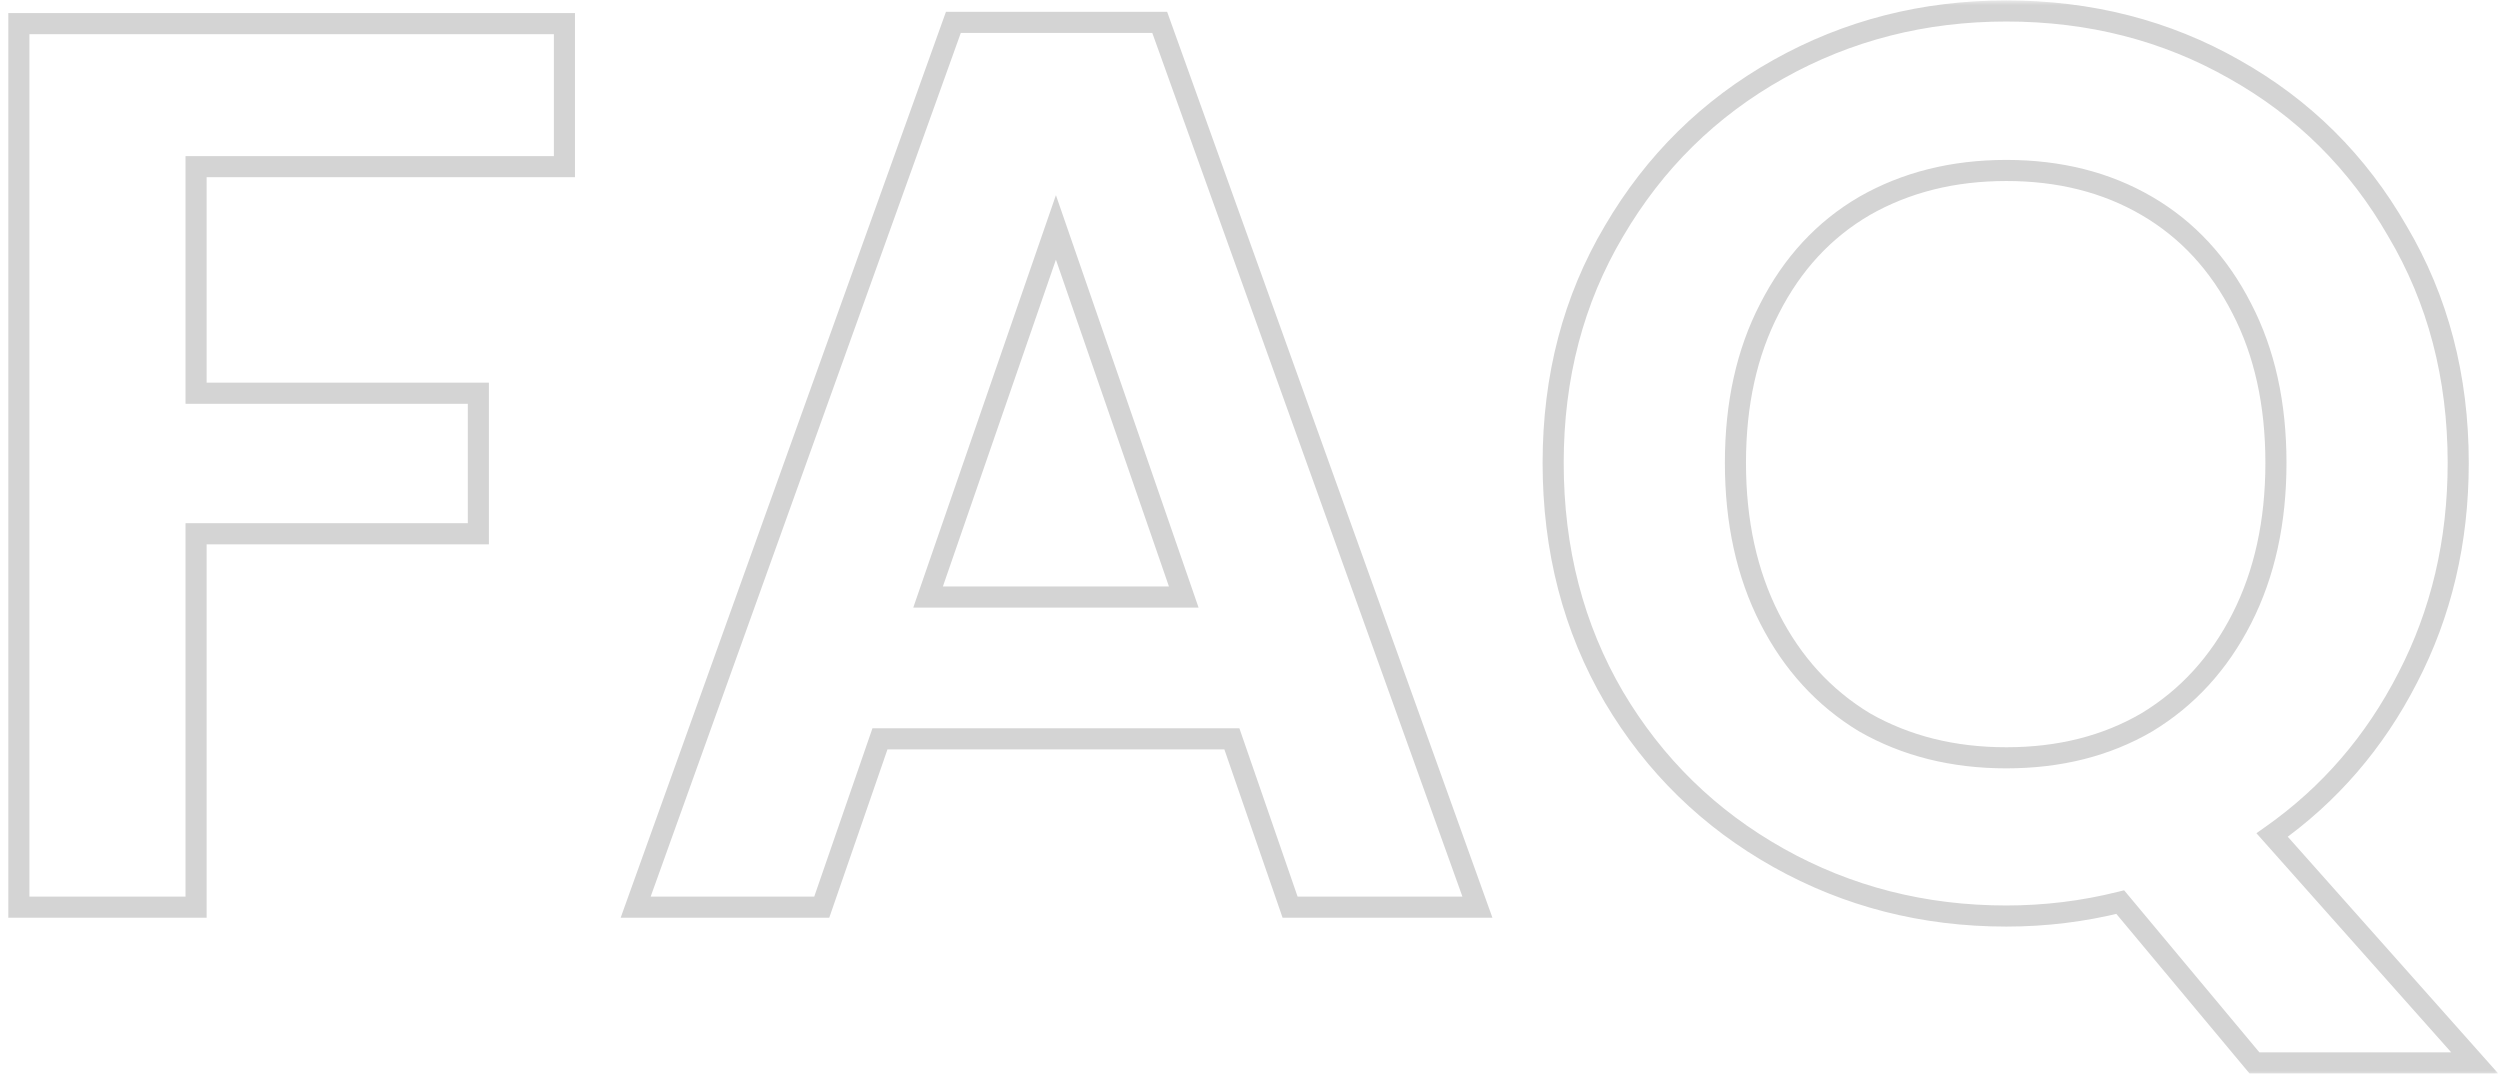 <svg xmlns="http://www.w3.org/2000/svg" width="237" height="102" viewBox="0 0 237 102" fill="none"><mask id="path-1-outside-1_66_69" maskUnits="userSpaceOnUse" x="0" y="0" width="237" height="102" fill="black"><rect fill="white" width="237" height="102"></rect><path d="M53.508 2.24V15.8H18.588V37.28H45.348V50.6H18.588V86H1.788V2.24H53.508ZM116.781 70.04H83.421L77.901 86H60.261L90.381 2.12H109.941L140.061 86H122.301L116.781 70.04ZM112.221 56.6L100.101 21.56L87.981 56.6H112.221ZM213.719 100.76L200.999 85.52C197.479 86.4 193.879 86.84 190.199 86.84C182.359 86.84 175.159 85 168.599 81.32C162.039 77.64 156.839 72.56 152.999 66.08C149.159 59.52 147.239 52.12 147.239 43.88C147.239 35.72 149.159 28.4 152.999 21.92C156.839 15.36 162.039 10.24 168.599 6.56C175.159 2.88 182.359 1.04 190.199 1.04C198.119 1.04 205.319 2.88 211.799 6.56C218.359 10.24 223.519 15.36 227.279 21.92C231.119 28.4 233.039 35.72 233.039 43.88C233.039 51.32 231.439 58.12 228.239 64.28C225.119 70.36 220.839 75.32 215.399 79.16L234.599 100.76H213.719ZM164.519 43.88C164.519 49.48 165.599 54.4 167.759 58.64C169.919 62.88 172.919 66.16 176.759 68.48C180.679 70.72 185.159 71.84 190.199 71.84C195.239 71.84 199.679 70.72 203.519 68.48C207.359 66.16 210.359 62.88 212.519 58.64C214.679 54.4 215.759 49.48 215.759 43.88C215.759 38.28 214.679 33.4 212.519 29.24C210.359 25 207.359 21.76 203.519 19.52C199.679 17.28 195.239 16.16 190.199 16.16C185.159 16.16 180.679 17.28 176.759 19.52C172.919 21.76 169.919 25 167.759 29.24C165.599 33.4 164.519 38.28 164.519 43.88Z"></path></mask><path d="M53.508 2.24H54.508V1.24H53.508V2.24ZM53.508 15.8V16.8H54.508V15.8H53.508ZM18.588 15.8V14.8H17.588V15.8H18.588ZM18.588 37.28H17.588V38.28H18.588V37.28ZM45.348 37.28H46.348V36.28H45.348V37.28ZM45.348 50.6V51.6H46.348V50.6H45.348ZM18.588 50.6V49.6H17.588V50.6H18.588ZM18.588 86V87H19.588V86H18.588ZM1.788 86H0.788V87H1.788V86ZM1.788 2.24V1.24H0.788V2.24H1.788ZM52.508 2.24V15.8H54.508V2.24H52.508ZM53.508 14.8H18.588V16.8H53.508V14.8ZM17.588 15.8V37.28H19.588V15.8H17.588ZM18.588 38.28H45.348V36.28H18.588V38.28ZM44.348 37.28V50.6H46.348V37.28H44.348ZM45.348 49.6H18.588V51.6H45.348V49.6ZM17.588 50.6V86H19.588V50.6H17.588ZM18.588 85H1.788V87H18.588V85ZM2.788 86V2.24H0.788V86H2.788ZM1.788 3.24H53.508V1.24H1.788V3.24ZM116.781 70.04L117.726 69.713L117.493 69.04H116.781V70.04ZM83.421 70.04V69.04H82.708L82.476 69.713L83.421 70.04ZM77.901 86V87H78.613L78.846 86.327L77.901 86ZM60.261 86L59.319 85.662L58.839 87H60.261V86ZM90.381 2.12V1.12H89.677L89.439 1.782L90.381 2.12ZM109.941 2.12L110.882 1.782L110.644 1.12H109.941V2.12ZM140.061 86V87H141.482L141.002 85.662L140.061 86ZM122.301 86L121.356 86.327L121.588 87H122.301V86ZM112.221 56.6V57.6H113.625L113.166 56.273L112.221 56.6ZM100.101 21.56L101.046 21.233L100.101 18.501L99.156 21.233L100.101 21.56ZM87.981 56.6L87.036 56.273L86.577 57.6H87.981V56.6ZM116.781 69.04H83.421V71.04H116.781V69.04ZM82.476 69.713L76.956 85.673L78.846 86.327L84.366 70.367L82.476 69.713ZM77.901 85H60.261V87H77.901V85ZM61.202 86.338L91.322 2.458L89.439 1.782L59.319 85.662L61.202 86.338ZM90.381 3.12H109.941V1.12H90.381V3.12ZM108.999 2.458L139.119 86.338L141.002 85.662L110.882 1.782L108.999 2.458ZM140.061 85H122.301V87H140.061V85ZM123.246 85.673L117.726 69.713L115.836 70.367L121.356 86.327L123.246 85.673ZM113.166 56.273L101.046 21.233L99.156 21.887L111.276 56.927L113.166 56.273ZM99.156 21.233L87.036 56.273L88.926 56.927L101.046 21.887L99.156 21.233ZM87.981 57.6H112.221V55.6H87.981V57.6ZM213.719 100.76L212.951 101.401L213.251 101.76H213.719V100.76ZM200.999 85.52L201.767 84.879L201.365 84.398L200.757 84.55L200.999 85.52ZM168.599 81.32L169.088 80.448L168.599 81.32ZM152.999 66.08L152.136 66.585L152.139 66.59L152.999 66.08ZM152.999 21.92L153.859 22.43L153.862 22.425L152.999 21.92ZM168.599 6.56L168.11 5.688L168.11 5.688L168.599 6.56ZM211.799 6.56L211.305 7.43L211.31 7.432L211.799 6.56ZM227.279 21.92L226.411 22.417L226.415 22.424L226.419 22.43L227.279 21.92ZM228.239 64.28L227.352 63.819L227.349 63.823L228.239 64.28ZM215.399 79.16L214.822 78.343L213.908 78.988L214.652 79.824L215.399 79.16ZM234.599 100.76V101.76H236.826L235.346 100.096L234.599 100.76ZM167.759 58.64L168.65 58.186L168.65 58.186L167.759 58.64ZM176.759 68.48L176.242 69.336L176.252 69.342L176.263 69.348L176.759 68.48ZM203.519 68.48L204.023 69.344L204.03 69.34L204.036 69.336L203.519 68.48ZM212.519 58.64L213.41 59.094L213.41 59.094L212.519 58.64ZM212.519 29.24L211.628 29.694L211.632 29.701L212.519 29.24ZM203.519 19.52L203.015 20.384L203.015 20.384L203.519 19.52ZM176.759 19.52L176.263 18.652L176.255 18.656L176.759 19.52ZM167.759 29.24L168.647 29.701L168.65 29.694L167.759 29.24ZM214.487 100.119L201.767 84.879L200.231 86.161L212.951 101.401L214.487 100.119ZM200.757 84.55C197.317 85.41 193.798 85.84 190.199 85.84V87.84C193.96 87.84 197.641 87.39 201.242 86.49L200.757 84.55ZM190.199 85.84C182.523 85.84 175.492 84.04 169.088 80.448L168.11 82.192C174.826 85.96 182.195 87.84 190.199 87.84V85.84ZM169.088 80.448C162.682 76.854 157.61 71.899 153.859 65.57L152.139 66.59C156.068 73.221 161.396 78.426 168.11 82.192L169.088 80.448ZM153.862 65.575C150.119 59.181 148.239 51.958 148.239 43.88H146.239C146.239 52.282 148.199 59.859 152.136 66.585L153.862 65.575ZM148.239 43.88C148.239 35.884 150.118 28.743 153.859 22.43L152.139 21.41C148.2 28.057 146.239 35.556 146.239 43.88H148.239ZM153.862 22.425C157.613 16.017 162.685 11.024 169.088 7.432L168.11 5.688C161.393 9.456 156.065 14.703 152.136 21.415L153.862 22.425ZM169.088 7.432C175.492 3.84 182.523 2.04 190.199 2.04V0.04C182.195 0.04 174.826 1.92 168.11 5.688L169.088 7.432ZM190.199 2.04C197.957 2.04 204.985 3.84 211.305 7.43L212.293 5.69C205.653 1.92 198.281 0.04 190.199 0.04V2.04ZM211.31 7.432C217.711 11.023 222.741 16.013 226.411 22.417L228.147 21.423C224.297 14.707 219.007 9.457 212.288 5.688L211.31 7.432ZM226.419 22.43C230.16 28.743 232.039 35.884 232.039 43.88H234.039C234.039 35.556 232.078 28.057 228.139 21.41L226.419 22.43ZM232.039 43.88C232.039 51.171 230.472 57.812 227.352 63.819L229.126 64.741C232.406 58.428 234.039 51.469 234.039 43.88H232.039ZM227.349 63.823C224.301 69.764 220.127 74.599 214.822 78.343L215.976 79.977C221.551 76.041 225.937 70.956 229.129 64.737L227.349 63.823ZM214.652 79.824L233.852 101.424L235.346 100.096L216.146 78.496L214.652 79.824ZM234.599 99.76H213.719V101.76H234.599V99.76ZM163.519 43.88C163.519 49.61 164.625 54.691 166.868 59.094L168.65 58.186C166.573 54.109 165.519 49.35 165.519 43.88H163.519ZM166.868 59.094C169.107 63.49 172.232 66.913 176.242 69.336L177.276 67.624C173.606 65.406 170.731 62.27 168.65 58.186L166.868 59.094ZM176.263 69.348C180.351 71.684 185.006 72.84 190.199 72.84V70.84C185.312 70.84 181.007 69.756 177.255 67.612L176.263 69.348ZM190.199 72.84C195.392 72.84 200.01 71.684 204.023 69.344L203.015 67.616C199.348 69.756 195.086 70.84 190.199 70.84V72.84ZM204.036 69.336C208.046 66.913 211.171 63.49 213.41 59.094L211.628 58.186C209.547 62.27 206.672 65.406 203.002 67.624L204.036 69.336ZM213.41 59.094C215.653 54.691 216.759 49.61 216.759 43.88H214.759C214.759 49.35 213.705 54.109 211.628 58.186L213.41 59.094ZM216.759 43.88C216.759 38.151 215.654 33.107 213.407 28.779L211.632 29.701C213.705 33.693 214.759 38.409 214.759 43.88H216.759ZM213.41 28.786C211.169 24.388 208.04 21 204.023 18.656L203.015 20.384C206.678 22.52 209.549 25.612 211.628 29.694L213.41 28.786ZM204.023 18.656C200.01 16.316 195.392 15.16 190.199 15.16V17.16C195.086 17.16 199.348 18.244 203.015 20.384L204.023 18.656ZM190.199 15.16C185.006 15.16 180.351 16.316 176.263 18.652L177.255 20.388C181.007 18.244 185.312 17.16 190.199 17.16V15.16ZM176.255 18.656C172.238 21 169.109 24.388 166.868 28.786L168.65 29.694C170.729 25.612 173.6 22.52 177.263 20.384L176.255 18.656ZM166.872 28.779C164.625 33.107 163.519 38.151 163.519 43.88H165.519C165.519 38.409 166.574 33.693 168.647 29.701L166.872 28.779Z" fill="#989898" fill-opacity="0.42" mask="url(#path-1-outside-1_66_69)"></path></svg>